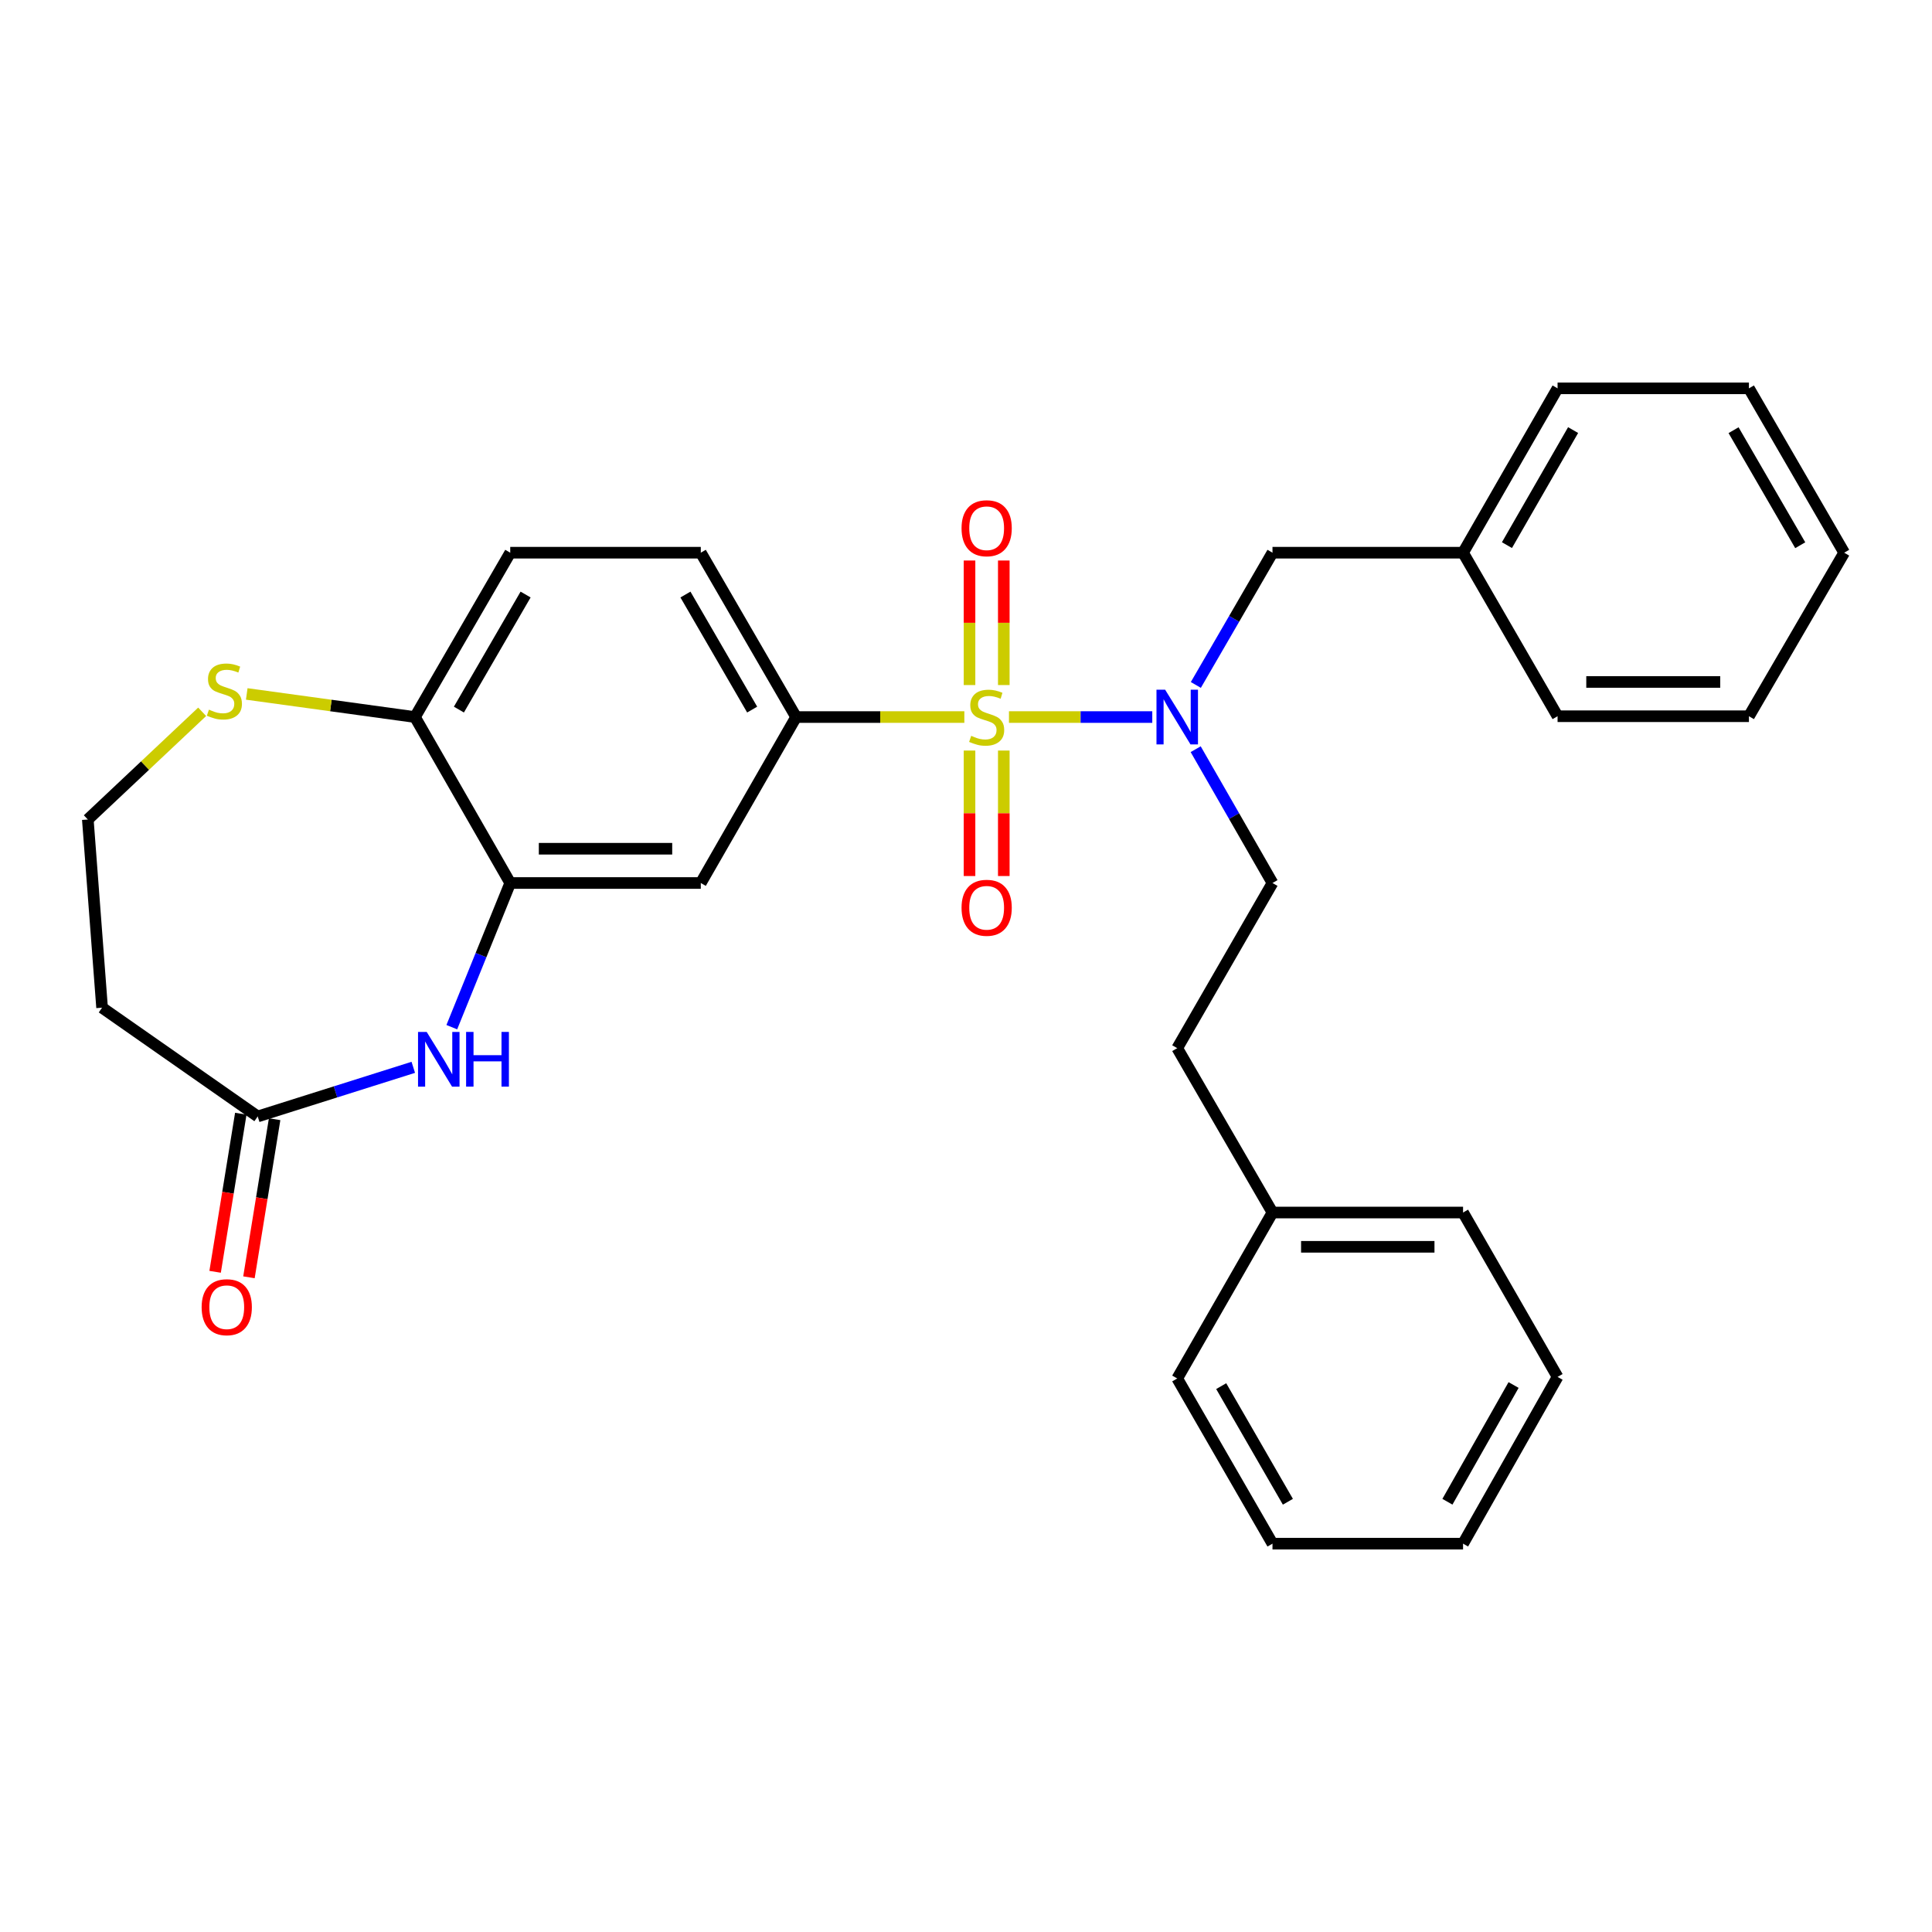 <?xml version='1.0' encoding='iso-8859-1'?>
<svg version='1.1' baseProfile='full'
              xmlns='http://www.w3.org/2000/svg'
                      xmlns:rdkit='http://www.rdkit.org/xml'
                      xmlns:xlink='http://www.w3.org/1999/xlink'
                  xml:space='preserve'
width='1000px' height='1000px' viewBox='0 0 1000 1000'>
<!-- END OF HEADER -->
<rect style='opacity:1.0;fill:#FFFFFF;stroke:none' width='1000' height='1000' x='0' y='0'> </rect>
<path class='bond-0' d='M 522.239,371.145 L 559.327,371.145' style='fill:none;fill-rule:evenodd;stroke:#CCCC00;stroke-width:6px;stroke-linecap:butt;stroke-linejoin:miter;stroke-opacity:1' />
<path class='bond-0' d='M 559.327,371.145 L 596.415,371.145' style='fill:none;fill-rule:evenodd;stroke:#0000FF;stroke-width:6px;stroke-linecap:butt;stroke-linejoin:miter;stroke-opacity:1' />
<path class='bond-1' d='M 499.147,371.145 L 455.605,371.145' style='fill:none;fill-rule:evenodd;stroke:#CCCC00;stroke-width:6px;stroke-linecap:butt;stroke-linejoin:miter;stroke-opacity:1' />
<path class='bond-1' d='M 455.605,371.145 L 412.063,371.145' style='fill:none;fill-rule:evenodd;stroke:#000000;stroke-width:6px;stroke-linecap:butt;stroke-linejoin:miter;stroke-opacity:1' />
<path class='bond-6' d='M 519.562,354.58 L 519.562,322.352' style='fill:none;fill-rule:evenodd;stroke:#CCCC00;stroke-width:6px;stroke-linecap:butt;stroke-linejoin:miter;stroke-opacity:1' />
<path class='bond-6' d='M 519.562,322.352 L 519.562,290.125' style='fill:none;fill-rule:evenodd;stroke:#FF0000;stroke-width:6px;stroke-linecap:butt;stroke-linejoin:miter;stroke-opacity:1' />
<path class='bond-6' d='M 501.823,354.58 L 501.823,322.352' style='fill:none;fill-rule:evenodd;stroke:#CCCC00;stroke-width:6px;stroke-linecap:butt;stroke-linejoin:miter;stroke-opacity:1' />
<path class='bond-6' d='M 501.823,322.352 L 501.823,290.125' style='fill:none;fill-rule:evenodd;stroke:#FF0000;stroke-width:6px;stroke-linecap:butt;stroke-linejoin:miter;stroke-opacity:1' />
<path class='bond-7' d='M 501.823,388.491 L 501.823,420.961' style='fill:none;fill-rule:evenodd;stroke:#CCCC00;stroke-width:6px;stroke-linecap:butt;stroke-linejoin:miter;stroke-opacity:1' />
<path class='bond-7' d='M 501.823,420.961 L 501.823,453.432' style='fill:none;fill-rule:evenodd;stroke:#FF0000;stroke-width:6px;stroke-linecap:butt;stroke-linejoin:miter;stroke-opacity:1' />
<path class='bond-7' d='M 519.562,388.491 L 519.562,420.961' style='fill:none;fill-rule:evenodd;stroke:#CCCC00;stroke-width:6px;stroke-linecap:butt;stroke-linejoin:miter;stroke-opacity:1' />
<path class='bond-7' d='M 519.562,420.961 L 519.562,453.432' style='fill:none;fill-rule:evenodd;stroke:#FF0000;stroke-width:6px;stroke-linecap:butt;stroke-linejoin:miter;stroke-opacity:1' />
<path class='bond-10' d='M 618.964,354.527 L 638.8,320.301' style='fill:none;fill-rule:evenodd;stroke:#0000FF;stroke-width:6px;stroke-linecap:butt;stroke-linejoin:miter;stroke-opacity:1' />
<path class='bond-10' d='M 638.8,320.301 L 658.637,286.076' style='fill:none;fill-rule:evenodd;stroke:#000000;stroke-width:6px;stroke-linecap:butt;stroke-linejoin:miter;stroke-opacity:1' />
<path class='bond-13' d='M 618.881,387.781 L 638.759,422.411' style='fill:none;fill-rule:evenodd;stroke:#0000FF;stroke-width:6px;stroke-linecap:butt;stroke-linejoin:miter;stroke-opacity:1' />
<path class='bond-13' d='M 638.759,422.411 L 658.637,457.042' style='fill:none;fill-rule:evenodd;stroke:#000000;stroke-width:6px;stroke-linecap:butt;stroke-linejoin:miter;stroke-opacity:1' />
<path class='bond-4' d='M 412.063,371.145 L 362.729,457.042' style='fill:none;fill-rule:evenodd;stroke:#000000;stroke-width:6px;stroke-linecap:butt;stroke-linejoin:miter;stroke-opacity:1' />
<path class='bond-12' d='M 412.063,371.145 L 362.729,286.076' style='fill:none;fill-rule:evenodd;stroke:#000000;stroke-width:6px;stroke-linecap:butt;stroke-linejoin:miter;stroke-opacity:1' />
<path class='bond-12' d='M 389.318,367.284 L 354.784,307.736' style='fill:none;fill-rule:evenodd;stroke:#000000;stroke-width:6px;stroke-linecap:butt;stroke-linejoin:miter;stroke-opacity:1' />
<path class='bond-2' d='M 233.851,531.659 L 248.975,494.35' style='fill:none;fill-rule:evenodd;stroke:#0000FF;stroke-width:6px;stroke-linecap:butt;stroke-linejoin:miter;stroke-opacity:1' />
<path class='bond-2' d='M 248.975,494.35 L 264.099,457.042' style='fill:none;fill-rule:evenodd;stroke:#000000;stroke-width:6px;stroke-linecap:butt;stroke-linejoin:miter;stroke-opacity:1' />
<path class='bond-5' d='M 213.916,552.447 L 173.654,565.161' style='fill:none;fill-rule:evenodd;stroke:#0000FF;stroke-width:6px;stroke-linecap:butt;stroke-linejoin:miter;stroke-opacity:1' />
<path class='bond-5' d='M 173.654,565.161 L 133.391,577.875' style='fill:none;fill-rule:evenodd;stroke:#000000;stroke-width:6px;stroke-linecap:butt;stroke-linejoin:miter;stroke-opacity:1' />
<path class='bond-3' d='M 264.099,457.042 L 362.729,457.042' style='fill:none;fill-rule:evenodd;stroke:#000000;stroke-width:6px;stroke-linecap:butt;stroke-linejoin:miter;stroke-opacity:1' />
<path class='bond-3' d='M 278.894,439.303 L 347.934,439.303' style='fill:none;fill-rule:evenodd;stroke:#000000;stroke-width:6px;stroke-linecap:butt;stroke-linejoin:miter;stroke-opacity:1' />
<path class='bond-30' d='M 264.099,457.042 L 214.784,371.145' style='fill:none;fill-rule:evenodd;stroke:#000000;stroke-width:6px;stroke-linecap:butt;stroke-linejoin:miter;stroke-opacity:1' />
<path class='bond-11' d='M 133.391,577.875 L 52.836,521.573' style='fill:none;fill-rule:evenodd;stroke:#000000;stroke-width:6px;stroke-linecap:butt;stroke-linejoin:miter;stroke-opacity:1' />
<path class='bond-14' d='M 124.637,576.453 L 117.99,617.368' style='fill:none;fill-rule:evenodd;stroke:#000000;stroke-width:6px;stroke-linecap:butt;stroke-linejoin:miter;stroke-opacity:1' />
<path class='bond-14' d='M 117.99,617.368 L 111.344,658.283' style='fill:none;fill-rule:evenodd;stroke:#FF0000;stroke-width:6px;stroke-linecap:butt;stroke-linejoin:miter;stroke-opacity:1' />
<path class='bond-14' d='M 142.146,579.297 L 135.5,620.212' style='fill:none;fill-rule:evenodd;stroke:#000000;stroke-width:6px;stroke-linecap:butt;stroke-linejoin:miter;stroke-opacity:1' />
<path class='bond-14' d='M 135.5,620.212 L 128.854,661.128' style='fill:none;fill-rule:evenodd;stroke:#FF0000;stroke-width:6px;stroke-linecap:butt;stroke-linejoin:miter;stroke-opacity:1' />
<path class='bond-8' d='M 214.784,371.145 L 264.099,286.076' style='fill:none;fill-rule:evenodd;stroke:#000000;stroke-width:6px;stroke-linecap:butt;stroke-linejoin:miter;stroke-opacity:1' />
<path class='bond-8' d='M 237.528,367.281 L 272.049,307.733' style='fill:none;fill-rule:evenodd;stroke:#000000;stroke-width:6px;stroke-linecap:butt;stroke-linejoin:miter;stroke-opacity:1' />
<path class='bond-9' d='M 214.784,371.145 L 171.249,365.164' style='fill:none;fill-rule:evenodd;stroke:#000000;stroke-width:6px;stroke-linecap:butt;stroke-linejoin:miter;stroke-opacity:1' />
<path class='bond-9' d='M 171.249,365.164 L 127.714,359.184' style='fill:none;fill-rule:evenodd;stroke:#CCCC00;stroke-width:6px;stroke-linecap:butt;stroke-linejoin:miter;stroke-opacity:1' />
<path class='bond-16' d='M 104.637,368.431 L 75.046,396.298' style='fill:none;fill-rule:evenodd;stroke:#CCCC00;stroke-width:6px;stroke-linecap:butt;stroke-linejoin:miter;stroke-opacity:1' />
<path class='bond-16' d='M 75.046,396.298 L 45.455,424.165' style='fill:none;fill-rule:evenodd;stroke:#000000;stroke-width:6px;stroke-linecap:butt;stroke-linejoin:miter;stroke-opacity:1' />
<path class='bond-18' d='M 658.637,286.076 L 757.276,286.076' style='fill:none;fill-rule:evenodd;stroke:#000000;stroke-width:6px;stroke-linecap:butt;stroke-linejoin:miter;stroke-opacity:1' />
<path class='bond-31' d='M 52.836,521.573 L 45.455,424.165' style='fill:none;fill-rule:evenodd;stroke:#000000;stroke-width:6px;stroke-linecap:butt;stroke-linejoin:miter;stroke-opacity:1' />
<path class='bond-15' d='M 362.729,286.076 L 264.099,286.076' style='fill:none;fill-rule:evenodd;stroke:#000000;stroke-width:6px;stroke-linecap:butt;stroke-linejoin:miter;stroke-opacity:1' />
<path class='bond-17' d='M 658.637,457.042 L 609.332,542.525' style='fill:none;fill-rule:evenodd;stroke:#000000;stroke-width:6px;stroke-linecap:butt;stroke-linejoin:miter;stroke-opacity:1' />
<path class='bond-19' d='M 609.332,542.525 L 658.637,627.603' style='fill:none;fill-rule:evenodd;stroke:#000000;stroke-width:6px;stroke-linecap:butt;stroke-linejoin:miter;stroke-opacity:1' />
<path class='bond-20' d='M 757.276,286.076 L 806.197,201.007' style='fill:none;fill-rule:evenodd;stroke:#000000;stroke-width:6px;stroke-linecap:butt;stroke-linejoin:miter;stroke-opacity:1' />
<path class='bond-20' d='M 779.992,282.159 L 814.237,222.611' style='fill:none;fill-rule:evenodd;stroke:#000000;stroke-width:6px;stroke-linecap:butt;stroke-linejoin:miter;stroke-opacity:1' />
<path class='bond-21' d='M 757.276,286.076 L 806.197,370.721' style='fill:none;fill-rule:evenodd;stroke:#000000;stroke-width:6px;stroke-linecap:butt;stroke-linejoin:miter;stroke-opacity:1' />
<path class='bond-22' d='M 658.637,627.603 L 757.276,627.603' style='fill:none;fill-rule:evenodd;stroke:#000000;stroke-width:6px;stroke-linecap:butt;stroke-linejoin:miter;stroke-opacity:1' />
<path class='bond-22' d='M 673.433,645.343 L 742.481,645.343' style='fill:none;fill-rule:evenodd;stroke:#000000;stroke-width:6px;stroke-linecap:butt;stroke-linejoin:miter;stroke-opacity:1' />
<path class='bond-23' d='M 658.637,627.603 L 609.332,713.5' style='fill:none;fill-rule:evenodd;stroke:#000000;stroke-width:6px;stroke-linecap:butt;stroke-linejoin:miter;stroke-opacity:1' />
<path class='bond-25' d='M 806.197,201.007 L 905.241,201.007' style='fill:none;fill-rule:evenodd;stroke:#000000;stroke-width:6px;stroke-linecap:butt;stroke-linejoin:miter;stroke-opacity:1' />
<path class='bond-24' d='M 806.197,370.721 L 905.241,370.721' style='fill:none;fill-rule:evenodd;stroke:#000000;stroke-width:6px;stroke-linecap:butt;stroke-linejoin:miter;stroke-opacity:1' />
<path class='bond-24' d='M 821.054,352.982 L 890.384,352.982' style='fill:none;fill-rule:evenodd;stroke:#000000;stroke-width:6px;stroke-linecap:butt;stroke-linejoin:miter;stroke-opacity:1' />
<path class='bond-26' d='M 757.276,627.603 L 806.197,712.682' style='fill:none;fill-rule:evenodd;stroke:#000000;stroke-width:6px;stroke-linecap:butt;stroke-linejoin:miter;stroke-opacity:1' />
<path class='bond-27' d='M 609.332,713.5 L 658.637,798.993' style='fill:none;fill-rule:evenodd;stroke:#000000;stroke-width:6px;stroke-linecap:butt;stroke-linejoin:miter;stroke-opacity:1' />
<path class='bond-27' d='M 632.095,717.462 L 666.608,777.307' style='fill:none;fill-rule:evenodd;stroke:#000000;stroke-width:6px;stroke-linecap:butt;stroke-linejoin:miter;stroke-opacity:1' />
<path class='bond-28' d='M 905.241,370.721 L 954.545,286.076' style='fill:none;fill-rule:evenodd;stroke:#000000;stroke-width:6px;stroke-linecap:butt;stroke-linejoin:miter;stroke-opacity:1' />
<path class='bond-32' d='M 905.241,201.007 L 954.545,286.076' style='fill:none;fill-rule:evenodd;stroke:#000000;stroke-width:6px;stroke-linecap:butt;stroke-linejoin:miter;stroke-opacity:1' />
<path class='bond-32' d='M 897.289,222.663 L 931.802,282.211' style='fill:none;fill-rule:evenodd;stroke:#000000;stroke-width:6px;stroke-linecap:butt;stroke-linejoin:miter;stroke-opacity:1' />
<path class='bond-33' d='M 806.197,712.682 L 757.276,798.993' style='fill:none;fill-rule:evenodd;stroke:#000000;stroke-width:6px;stroke-linecap:butt;stroke-linejoin:miter;stroke-opacity:1' />
<path class='bond-33' d='M 783.426,716.882 L 749.182,777.299' style='fill:none;fill-rule:evenodd;stroke:#000000;stroke-width:6px;stroke-linecap:butt;stroke-linejoin:miter;stroke-opacity:1' />
<path class='bond-29' d='M 658.637,798.993 L 757.276,798.993' style='fill:none;fill-rule:evenodd;stroke:#000000;stroke-width:6px;stroke-linecap:butt;stroke-linejoin:miter;stroke-opacity:1' />
<path  class='atom-0' d='M 502.693 380.865
Q 503.013 380.985, 504.333 381.545
Q 505.653 382.105, 507.093 382.465
Q 508.573 382.785, 510.013 382.785
Q 512.693 382.785, 514.253 381.505
Q 515.813 380.185, 515.813 377.905
Q 515.813 376.345, 515.013 375.385
Q 514.253 374.425, 513.053 373.905
Q 511.853 373.385, 509.853 372.785
Q 507.333 372.025, 505.813 371.305
Q 504.333 370.585, 503.253 369.065
Q 502.213 367.545, 502.213 364.985
Q 502.213 361.425, 504.613 359.225
Q 507.053 357.025, 511.853 357.025
Q 515.133 357.025, 518.853 358.585
L 517.933 361.665
Q 514.533 360.265, 511.973 360.265
Q 509.213 360.265, 507.693 361.425
Q 506.173 362.545, 506.213 364.505
Q 506.213 366.025, 506.973 366.945
Q 507.773 367.865, 508.893 368.385
Q 510.053 368.905, 511.973 369.505
Q 514.533 370.305, 516.053 371.105
Q 517.573 371.905, 518.653 373.545
Q 519.773 375.145, 519.773 377.905
Q 519.773 381.825, 517.133 383.945
Q 514.533 386.025, 510.173 386.025
Q 507.653 386.025, 505.733 385.465
Q 503.853 384.945, 501.613 384.025
L 502.693 380.865
' fill='#CCCC00'/>
<path  class='atom-1' d='M 603.072 356.985
L 612.352 371.985
Q 613.272 373.465, 614.752 376.145
Q 616.232 378.825, 616.312 378.985
L 616.312 356.985
L 620.072 356.985
L 620.072 385.305
L 616.192 385.305
L 606.232 368.905
Q 605.072 366.985, 603.832 364.785
Q 602.632 362.585, 602.272 361.905
L 602.272 385.305
L 598.592 385.305
L 598.592 356.985
L 603.072 356.985
' fill='#0000FF'/>
<path  class='atom-3' d='M 220.853 534.12
L 230.133 549.12
Q 231.053 550.6, 232.533 553.28
Q 234.013 555.96, 234.093 556.12
L 234.093 534.12
L 237.853 534.12
L 237.853 562.44
L 233.973 562.44
L 224.013 546.04
Q 222.853 544.12, 221.613 541.92
Q 220.413 539.72, 220.053 539.04
L 220.053 562.44
L 216.373 562.44
L 216.373 534.12
L 220.853 534.12
' fill='#0000FF'/>
<path  class='atom-3' d='M 241.253 534.12
L 245.093 534.12
L 245.093 546.16
L 259.573 546.16
L 259.573 534.12
L 263.413 534.12
L 263.413 562.44
L 259.573 562.44
L 259.573 549.36
L 245.093 549.36
L 245.093 562.44
L 241.253 562.44
L 241.253 534.12
' fill='#0000FF'/>
<path  class='atom-7' d='M 497.693 273.413
Q 497.693 266.613, 501.053 262.813
Q 504.413 259.013, 510.693 259.013
Q 516.973 259.013, 520.333 262.813
Q 523.693 266.613, 523.693 273.413
Q 523.693 280.293, 520.293 284.213
Q 516.893 288.093, 510.693 288.093
Q 504.453 288.093, 501.053 284.213
Q 497.693 280.333, 497.693 273.413
M 510.693 284.893
Q 515.013 284.893, 517.333 282.013
Q 519.693 279.093, 519.693 273.413
Q 519.693 267.853, 517.333 265.053
Q 515.013 262.213, 510.693 262.213
Q 506.373 262.213, 504.013 265.013
Q 501.693 267.813, 501.693 273.413
Q 501.693 279.133, 504.013 282.013
Q 506.373 284.893, 510.693 284.893
' fill='#FF0000'/>
<path  class='atom-8' d='M 497.693 469.864
Q 497.693 463.064, 501.053 459.264
Q 504.413 455.464, 510.693 455.464
Q 516.973 455.464, 520.333 459.264
Q 523.693 463.064, 523.693 469.864
Q 523.693 476.744, 520.293 480.664
Q 516.893 484.544, 510.693 484.544
Q 504.453 484.544, 501.053 480.664
Q 497.693 476.784, 497.693 469.864
M 510.693 481.344
Q 515.013 481.344, 517.333 478.464
Q 519.693 475.544, 519.693 469.864
Q 519.693 464.304, 517.333 461.504
Q 515.013 458.664, 510.693 458.664
Q 506.373 458.664, 504.013 461.464
Q 501.693 464.264, 501.693 469.864
Q 501.693 475.584, 504.013 478.464
Q 506.373 481.344, 510.693 481.344
' fill='#FF0000'/>
<path  class='atom-10' d='M 108.145 367.314
Q 108.465 367.434, 109.785 367.994
Q 111.105 368.554, 112.545 368.914
Q 114.025 369.234, 115.465 369.234
Q 118.145 369.234, 119.705 367.954
Q 121.265 366.634, 121.265 364.354
Q 121.265 362.794, 120.465 361.834
Q 119.705 360.874, 118.505 360.354
Q 117.305 359.834, 115.305 359.234
Q 112.785 358.474, 111.265 357.754
Q 109.785 357.034, 108.705 355.514
Q 107.665 353.994, 107.665 351.434
Q 107.665 347.874, 110.065 345.674
Q 112.505 343.474, 117.305 343.474
Q 120.585 343.474, 124.305 345.034
L 123.385 348.114
Q 119.985 346.714, 117.425 346.714
Q 114.665 346.714, 113.145 347.874
Q 111.625 348.994, 111.665 350.954
Q 111.665 352.474, 112.425 353.394
Q 113.225 354.314, 114.345 354.834
Q 115.505 355.354, 117.425 355.954
Q 119.985 356.754, 121.505 357.554
Q 123.025 358.354, 124.105 359.994
Q 125.225 361.594, 125.225 364.354
Q 125.225 368.274, 122.585 370.394
Q 119.985 372.474, 115.625 372.474
Q 113.105 372.474, 111.185 371.914
Q 109.305 371.394, 107.065 370.474
L 108.145 367.314
' fill='#CCCC00'/>
<path  class='atom-15' d='M 104.367 676.604
Q 104.367 669.804, 107.727 666.004
Q 111.087 662.204, 117.367 662.204
Q 123.647 662.204, 127.007 666.004
Q 130.367 669.804, 130.367 676.604
Q 130.367 683.484, 126.967 687.404
Q 123.567 691.284, 117.367 691.284
Q 111.127 691.284, 107.727 687.404
Q 104.367 683.524, 104.367 676.604
M 117.367 688.084
Q 121.687 688.084, 124.007 685.204
Q 126.367 682.284, 126.367 676.604
Q 126.367 671.044, 124.007 668.244
Q 121.687 665.404, 117.367 665.404
Q 113.047 665.404, 110.687 668.204
Q 108.367 671.004, 108.367 676.604
Q 108.367 682.324, 110.687 685.204
Q 113.047 688.084, 117.367 688.084
' fill='#FF0000'/>
</svg>
